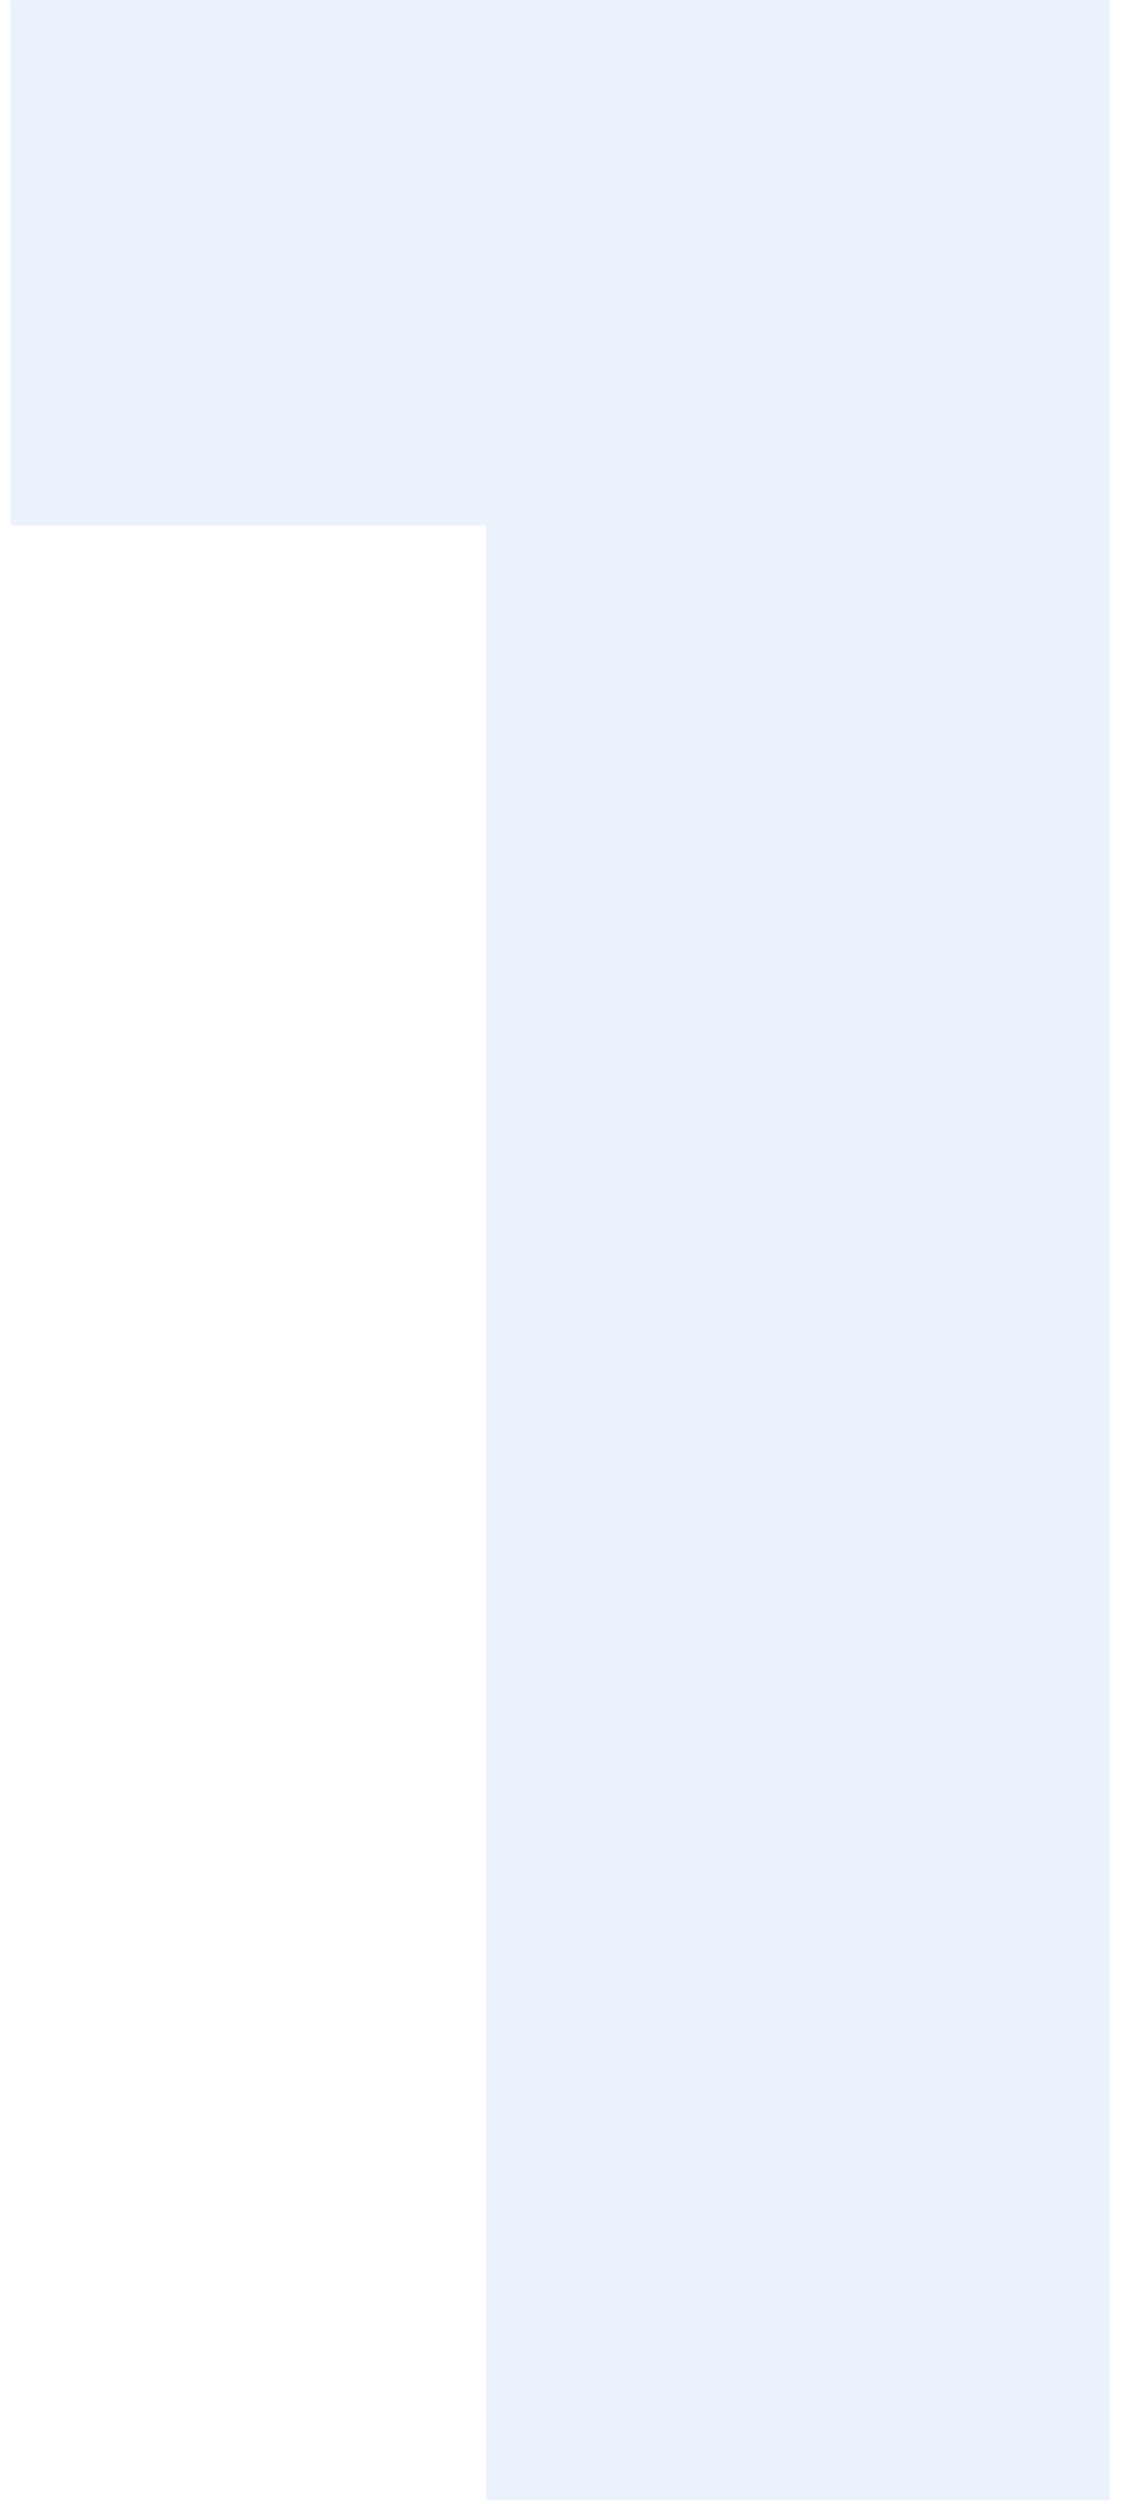 <svg width="35" height="78" viewBox="0 0 35 78" fill="none" xmlns="http://www.w3.org/2000/svg">
<path opacity="0.08" d="M15.179 78V0.01H34.649V78H15.179ZM0.329 16.4V0.01H33.549V16.4H0.329Z" fill="#1363DF"/>
</svg>

